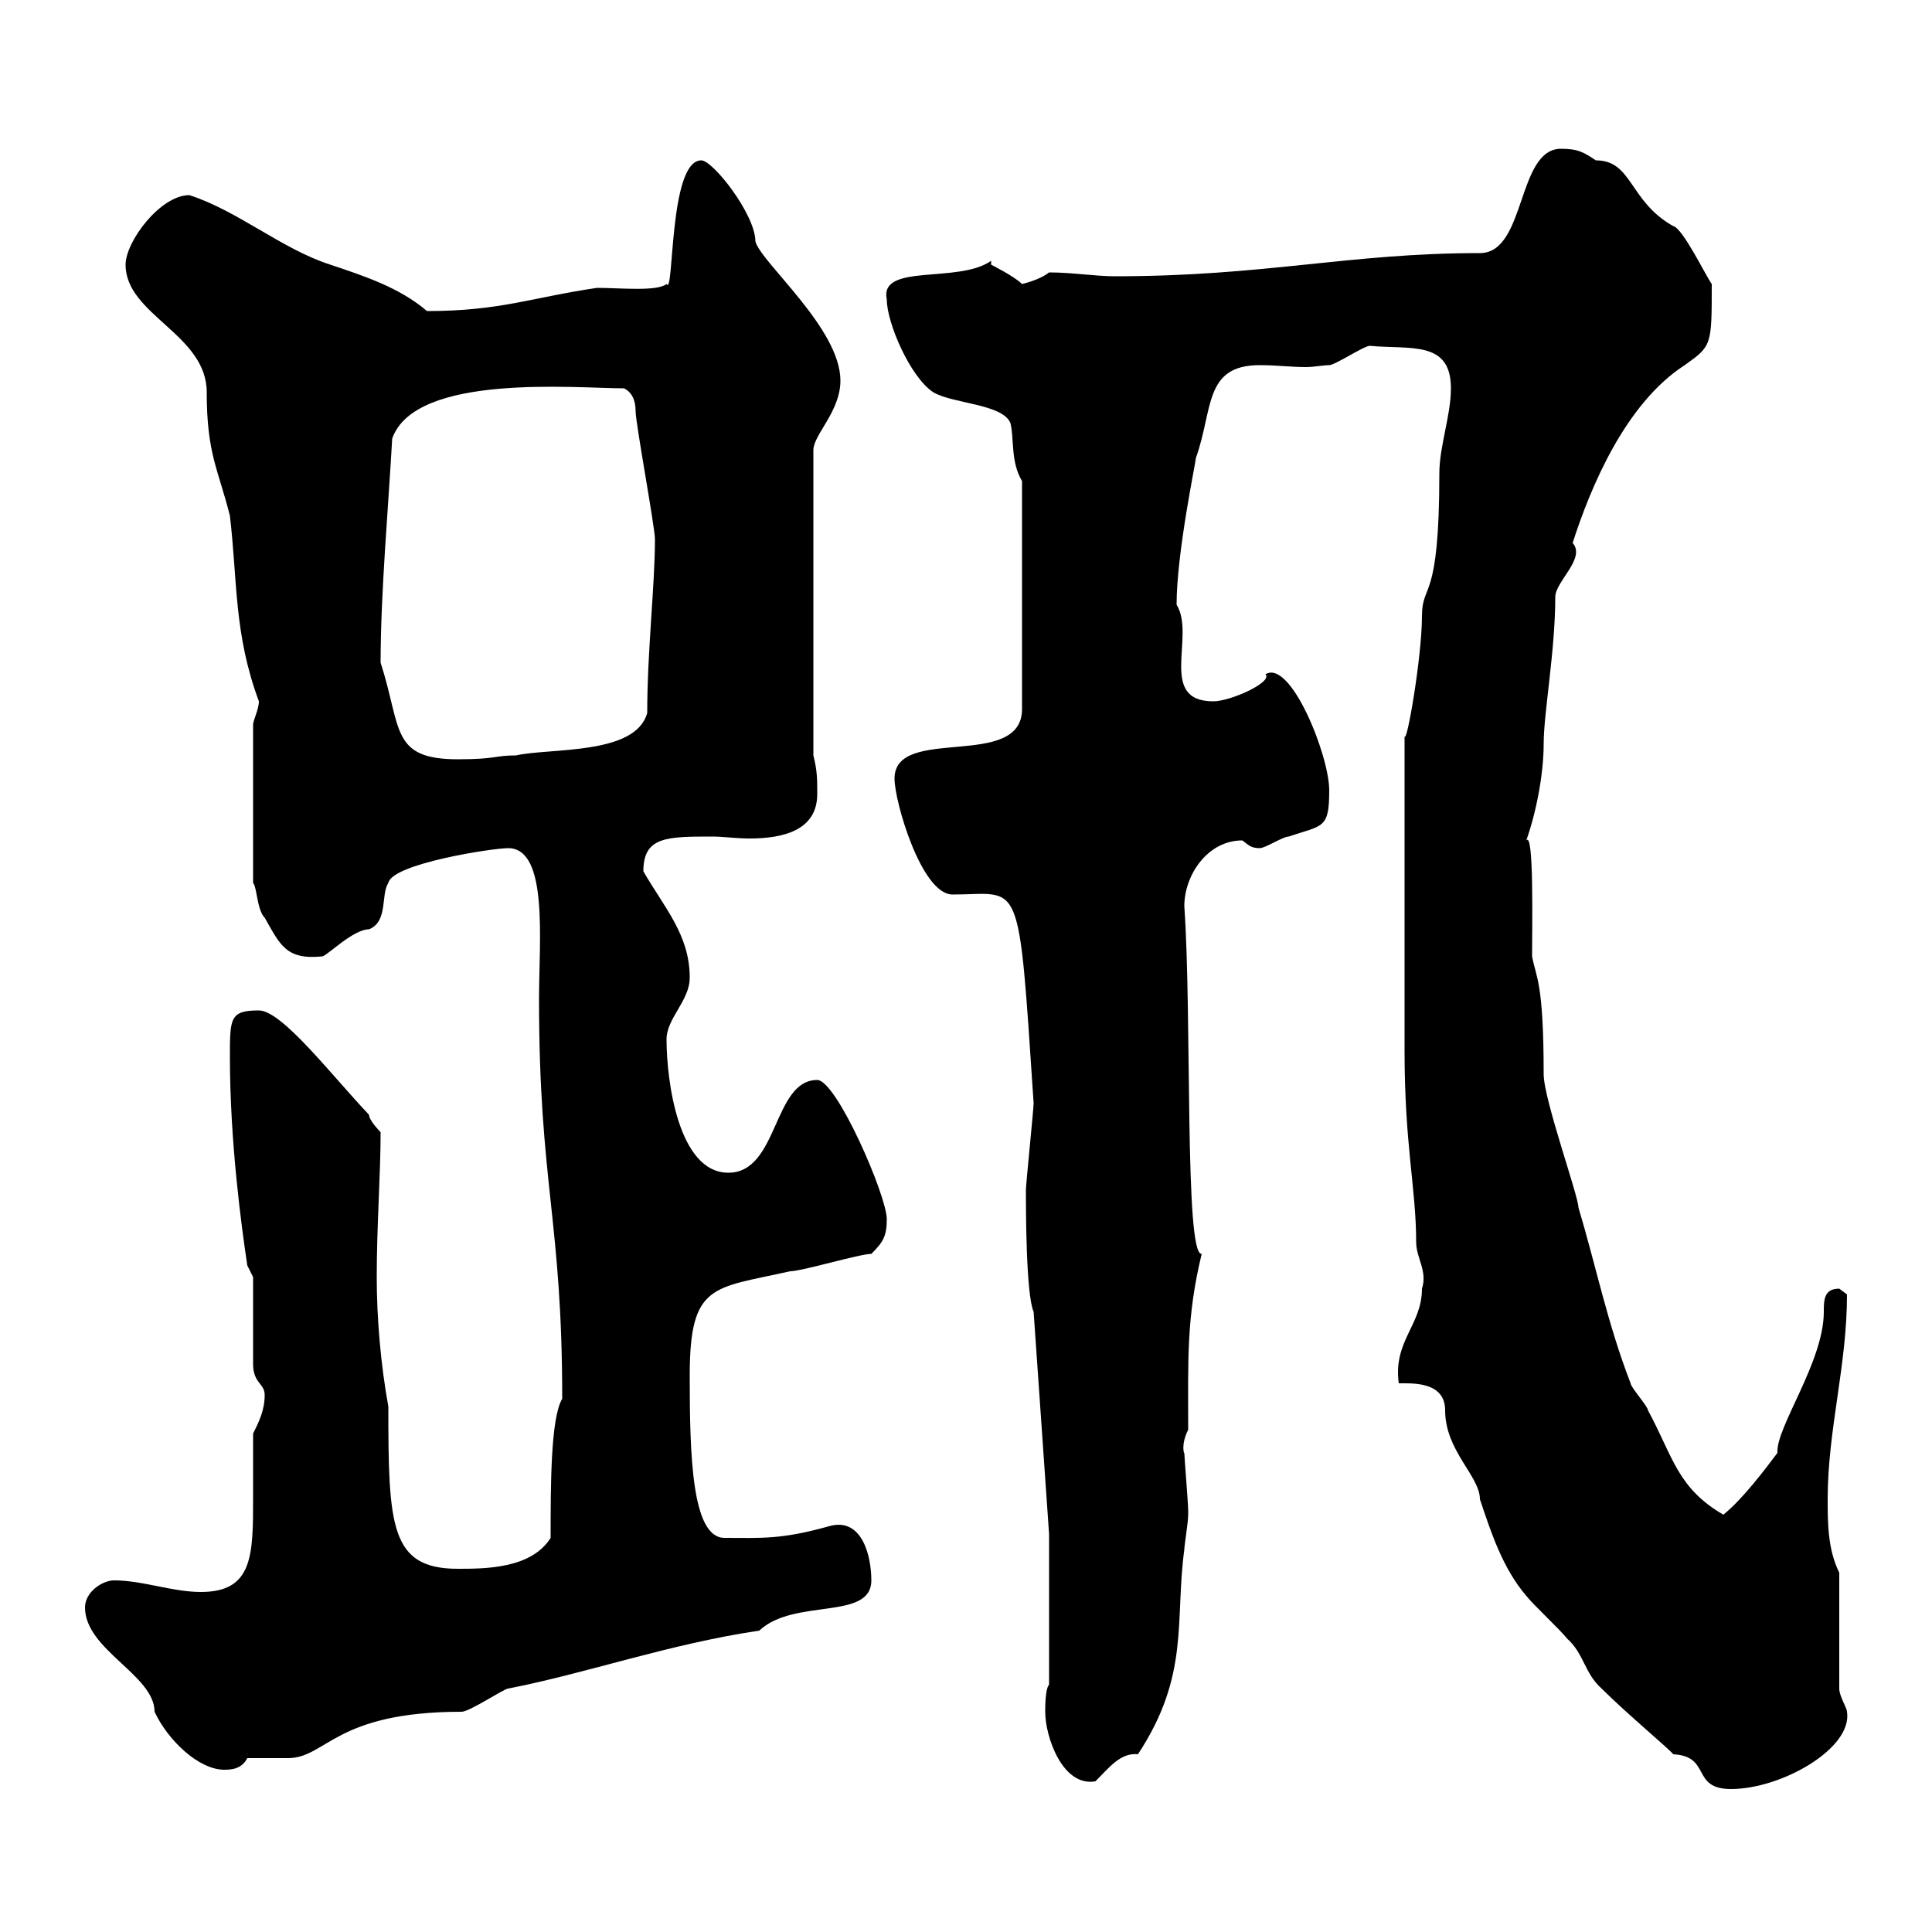 <svg xmlns="http://www.w3.org/2000/svg" xmlns:xlink="http://www.w3.org/1999/xlink" width="300" height="300"><path d="M217.20 214.80C219.30 214.80 224.40 214.50 224.40 219C224.40 225.30 229.80 229.20 229.80 232.80C231.60 238.20 233.40 243.60 237 247.80C237.90 249 242.40 253.20 243.30 254.40C246 256.80 246 259.80 248.70 262.20C252.60 266.10 259.80 272.10 259.80 272.40C265.80 272.70 262.50 277.80 268.80 277.80C276.60 277.80 287.70 271.50 286.80 265.80C286.80 265.20 285.60 263.40 285.60 262.20L285.60 244.20C283.80 240.60 283.80 236.40 283.80 232.80C283.80 222 286.80 212.10 286.80 201C286.80 201 285.60 200.10 285.60 200.10C283.20 200.10 283.20 201.90 283.20 203.70C283.20 211.50 275.70 221.70 276 225.60C274.20 228 270.60 232.80 267.60 235.20C260.40 231 259.80 226.20 255.90 219C255.90 218.40 253.20 215.40 253.20 214.80C249.60 205.50 247.80 196.50 245.10 187.50C245.10 185.70 239.70 170.70 239.70 166.80C239.70 152.40 238.50 151.80 237.90 148.50C237.90 143.70 238.20 129 237 130.50C238.50 126.30 239.70 120.30 239.70 115.50C239.70 110.70 241.50 101.10 241.50 92.70C241.50 90.30 246.30 86.70 244.20 84.30C246.90 75.90 252.30 62.70 261.60 56.70C265.80 53.70 265.80 53.70 265.80 44.10C264.90 42.90 261.30 35.40 259.80 35.10C252.90 31.20 253.50 24.90 247.80 24.90C246 23.70 245.10 23.10 242.40 23.10C235.50 23.10 237 39.30 229.80 39.30C209.40 39.30 196.50 42.90 173.10 42.90C170.10 42.90 166.50 42.30 162.90 42.30C161.40 43.50 158.70 44.10 158.70 44.10C157.50 42.90 153.90 41.10 153.90 41.10L153.90 40.50C148.80 44.10 136.50 40.80 137.70 46.50C137.70 50.10 141.30 58.50 144.90 60.90C147.90 62.70 155.70 62.70 156.90 65.70C157.50 68.10 156.90 71.70 158.70 74.70L158.70 110.10C158.70 119.70 138.90 112.50 138.90 120.90C138.90 124.50 143.10 138.90 147.90 138.90C158.70 138.90 158.10 135.30 160.50 171.30C160.50 172.20 159.30 183.90 159.30 184.80C159.30 187.50 159.30 201 160.50 203.70L162.90 238.20L162.90 261.60C162.30 262.20 162.30 265.20 162.30 265.80C162.30 269.70 165 277.50 170.10 276.60C172.20 274.50 174 272.10 176.70 272.40C184.80 260.10 182.40 251.70 183.90 240.60C183.90 240 184.50 236.40 184.50 235.20C184.50 234.60 184.50 234.60 184.50 234.60C184.50 233.40 183.90 226.20 183.90 225.60C183.90 225.90 183.30 224.40 184.50 222C184.50 211.20 184.20 204.60 186.60 194.70C183.90 195 185.10 157.80 183.90 140.70C183.90 135.90 187.50 130.50 192.90 130.50C193.80 131.10 194.10 131.70 195.60 131.70C196.50 131.70 199.20 129.90 200.10 129.90C205.50 128.10 206.40 128.70 206.40 122.70C206.40 117.30 200.40 102.30 196.50 104.70C197.70 105.90 191.10 108.90 188.40 108.90C179.70 108.90 185.70 98.70 182.70 93.90C182.70 85.80 185.70 71.70 185.70 71.10C188.40 63.60 186.90 56.70 195.60 56.70C198.30 56.70 200.40 57 202.80 57C204 57 205.50 56.70 206.40 56.70C207.30 56.70 211.80 53.70 212.70 53.70C219 54.30 225.30 52.80 225.30 60.30C225.30 64.50 223.50 69.30 223.50 73.50C223.50 93.90 220.80 90.30 220.80 95.70C220.80 102 218.40 115.80 218.10 114.30C218.10 134.10 218.10 153.90 218.10 163.20C218.10 177.90 219.90 184.50 219.90 192.90C219.90 195.30 221.70 197.40 220.80 200.10C220.80 205.80 216.30 208.20 217.20 214.80ZM13.20 249.60C13.20 256.20 24 260.10 24 265.80C26.10 270.30 30.90 274.80 34.80 274.80C35.70 274.80 37.50 274.80 38.40 273C39.30 273 44.10 273 44.70 273C50.70 273 51.90 265.80 71.70 265.80C72.90 265.80 78.30 262.20 78.90 262.20C91.20 259.80 103.80 255.30 117.90 253.20C123.30 248.10 135.30 251.70 135.30 245.40C135.30 241.50 133.80 235.50 128.70 237C121.20 239.10 118.20 238.80 112.50 238.80C107.40 238.80 107.10 225.90 107.10 213.60C107.10 199.20 110.70 200.10 122.70 197.40C124.50 197.40 133.50 194.70 135.30 194.70C137.10 192.90 137.70 192 137.70 189.30C137.70 185.70 129.90 167.70 126.90 167.70C120 167.70 120.90 182.10 113.10 182.10C105.30 182.10 103.50 167.70 103.50 161.40C103.50 158.10 107.10 155.40 107.10 151.80C107.10 145.20 103.20 141 99.90 135.30C99.90 129.90 103.50 129.90 110.70 129.90C112.20 129.90 114.30 130.20 116.40 130.20C121.50 130.20 126.90 129 126.90 123.30C126.90 120.90 126.90 119.70 126.30 117.30L126.30 69.90C126.30 67.50 130.50 63.90 130.50 59.10C130.50 51 118.20 40.80 117.30 37.50C117.30 33.30 110.70 24.90 108.90 24.90C103.80 24.90 104.70 46.20 103.50 44.10C102 45.30 96.30 44.70 92.70 44.70C82.50 46.20 77.70 48.30 66.30 48.30C62.10 44.70 56.70 42.90 51.30 41.10C43.80 38.70 36.90 32.70 29.40 30.30C24.90 30.30 19.50 37.50 19.50 41.10C19.50 48.90 32.10 51.90 32.10 60.90C32.10 70.50 33.90 72.90 35.70 80.10C36.90 90.30 36.30 98.40 40.20 108.90C40.20 110.10 39.30 111.90 39.30 112.50L39.30 137.10C39.90 137.70 39.90 141.30 41.10 142.50C43.50 146.70 44.40 149.10 50.10 148.50C51 148.20 54.90 144.30 57.30 144.30C60.30 143.10 59.10 138.90 60.30 137.10C60.90 134.10 76.50 131.70 78.90 131.70C85.20 131.70 83.70 146.10 83.70 155.10C83.70 183.90 87.30 189.30 87.30 217.20C85.50 220.20 85.50 230.70 85.50 238.80C82.50 243.60 75.30 243.60 71.10 243.60C60.60 243.60 60.30 237 60.30 218.40C59.10 211.80 58.50 204.60 58.50 198.30C58.50 190.20 59.10 182.40 59.10 175.80C59.10 175.80 57.30 174 57.30 173.10C51.60 167.10 43.80 156.90 40.20 156.90C35.70 156.90 35.70 158.10 35.70 164.10C35.70 177.30 37.50 190.50 38.40 196.50L39.30 198.30L39.30 211.80C39.30 214.80 41.10 214.80 41.10 216.60C41.10 219 40.20 220.80 39.30 222.60C39.30 225.60 39.30 228.90 39.30 232.50C39.30 241.50 39.30 247.20 31.20 247.20C26.70 247.20 22.20 245.40 17.70 245.40C15.90 245.40 13.20 247.20 13.20 249.60ZM59.10 102.90C59.10 92.10 60.30 78.90 60.90 68.10C64.50 57.90 89.40 60.30 96.90 60.30C98.10 60.90 98.70 62.10 98.70 63.90C98.70 65.70 101.70 81.90 101.70 83.70C101.70 90.90 100.50 101.10 100.50 110.70C98.70 117.30 85.50 116.10 80.10 117.30C76.80 117.30 77.10 117.90 71.10 117.90C60.60 117.90 62.40 113.10 59.10 102.90Z"/></svg>